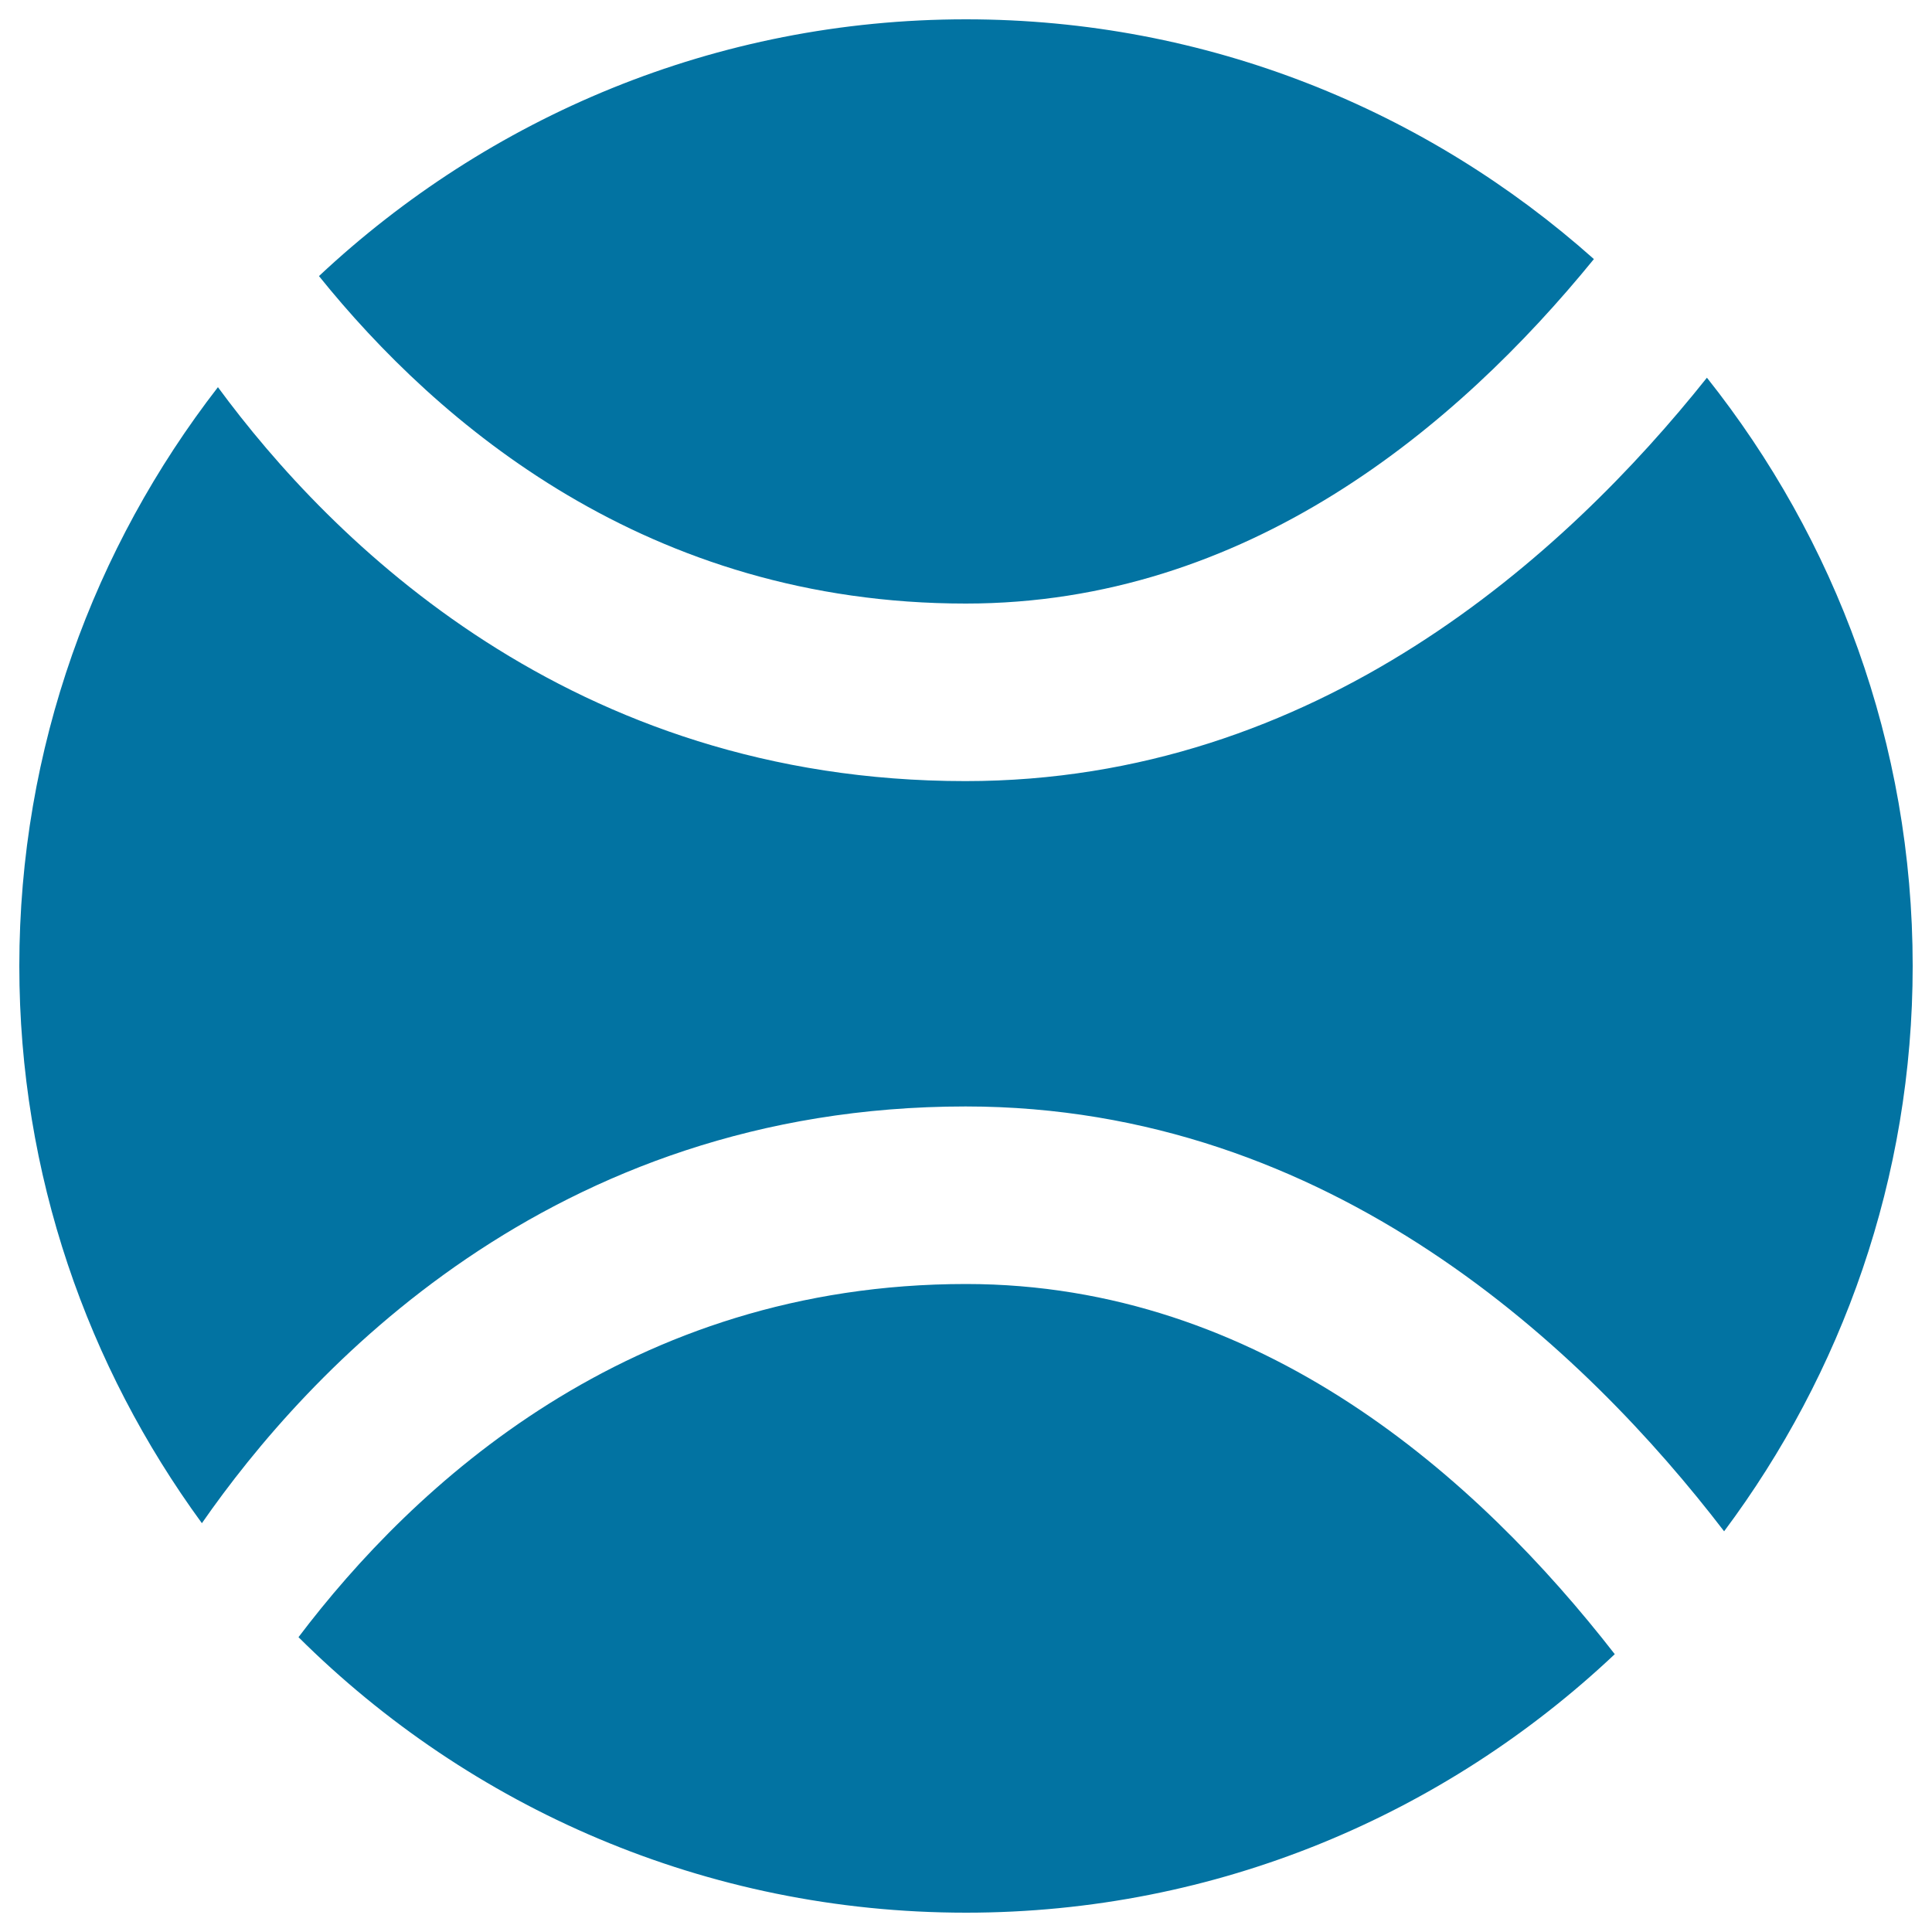 <svg xmlns="http://www.w3.org/2000/svg" viewBox="0 0 1000 1000" style="fill:#0273a2">
<title>Sport Ball SVG icon</title>
<g><path d="M883.5,195.5c-73.3,92-201.9,208.8-383.8,208.8c-204.5,0-328.6-124.6-386.9-203.9C48.6,283.3,10,387,10,500c0,108,35.3,207.4,94.5,288.4c54.1-77.9,180-215.7,395.3-215.7c189.2,0,321,126.5,392.6,219.9c61-81.7,97.6-182.8,97.6-292.6C990,384.8,950,279.2,883.5,195.5z"/><path d="M165.1,142.9c61.6,76.5,170.1,169.5,334.8,169.5c145.2,0,253.9-90.9,325.1-178.3C738.6,57.1,624.9,10,500,10C370.3,10,252.8,60.7,165.1,142.9z"/><path d="M500,664.6c-174.4,0-286.1,104.3-345.5,182.8C243.1,935.5,365.1,990,500,990c130.1,0,248-51,335.8-133.8C764.9,765,652.6,664.6,500,664.6z"/></g>
</svg>
